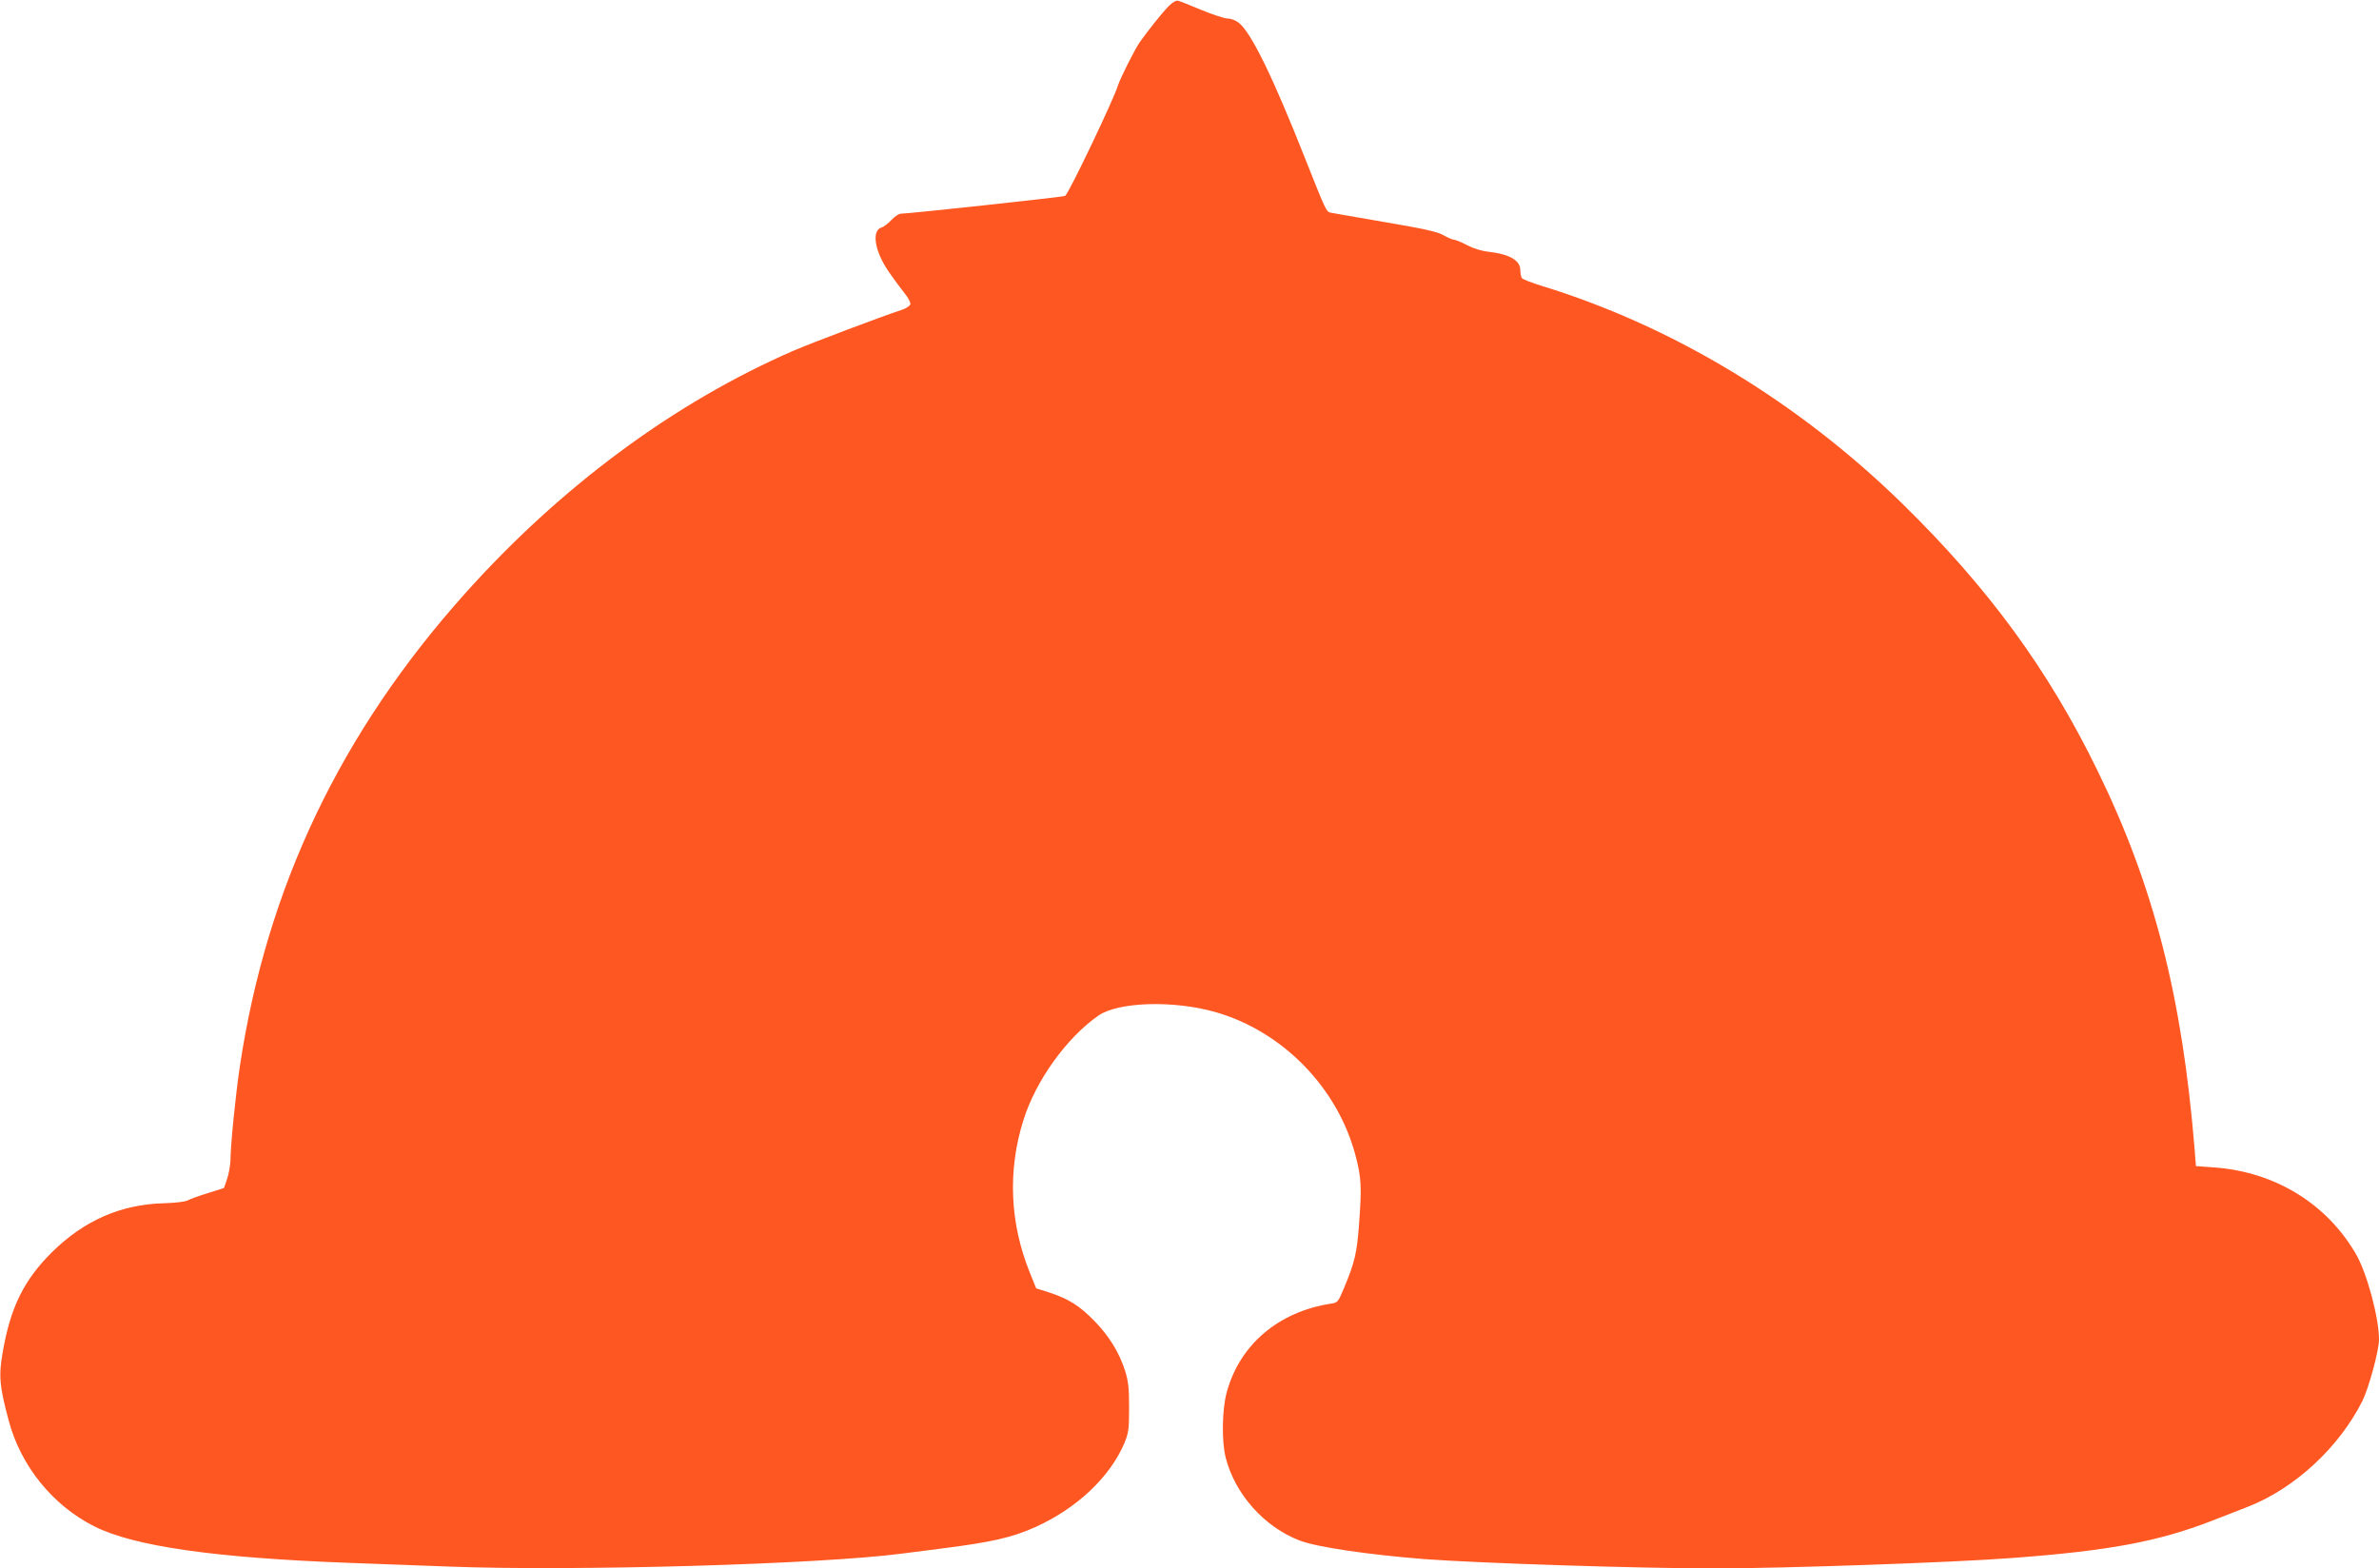 <?xml version="1.0" standalone="no"?>
<!DOCTYPE svg PUBLIC "-//W3C//DTD SVG 20010904//EN"
 "http://www.w3.org/TR/2001/REC-SVG-20010904/DTD/svg10.dtd">
<svg version="1.0" xmlns="http://www.w3.org/2000/svg"
 width="1280pt" height="844pt" viewBox="0 0 1280 844"
 preserveAspectRatio="xMidYMid meet">
<g transform="translate(0,844) scale(0.1,-0.1)"
fill="#ff5722" stroke="none">
<path d="M6289 8408 c-34 -34 -113 -133 -156 -194 -27 -38 -107 -198 -118
-234 -23 -76 -265 -582 -284 -594 -8 -6 -844 -96 -885 -96 -10 0 -32 -15 -50
-34 -17 -18 -41 -37 -53 -40 -55 -17 -37 -128 38 -237 28 -41 67 -93 86 -117
19 -23 33 -50 31 -59 -2 -9 -22 -23 -48 -31 -104 -34 -483 -177 -580 -219
-640 -278 -1252 -730 -1769 -1308 -668 -747 -1065 -1578 -1210 -2540 -22 -143
-51 -430 -51 -509 -1 -28 -9 -73 -18 -100 l-17 -49 -85 -27 c-47 -14 -96 -32
-109 -39 -13 -8 -68 -14 -130 -16 -231 -6 -429 -93 -602 -264 -150 -149 -222
-294 -264 -535 -23 -130 -18 -185 32 -371 65 -244 236 -455 459 -568 214 -108
647 -170 1369 -197 160 -6 403 -15 540 -20 667 -26 2000 12 2440 70 44 6 132
17 195 25 287 36 396 61 524 119 222 101 399 269 476 451 22 54 25 74 25 190
0 107 -4 142 -22 200 -32 99 -87 188 -168 270 -78 79 -136 116 -240 150 l-70
22 -33 82 c-109 268 -121 551 -36 822 66 213 233 445 404 564 107 74 404 83
629 19 364 -104 662 -411 756 -779 30 -115 32 -166 17 -365 -11 -151 -23 -204
-81 -342 -31 -74 -34 -78 -69 -83 -282 -43 -491 -220 -561 -475 -26 -92 -29
-266 -6 -355 50 -195 207 -372 398 -445 90 -35 368 -76 672 -100 297 -22 1153
-50 1565 -50 360 0 1285 32 1595 56 525 39 789 89 1075 200 63 24 151 59 195
76 251 98 490 319 615 568 35 70 90 272 90 332 0 116 -64 354 -122 456 -157
274 -438 447 -767 470 l-96 7 -7 90 c-67 822 -220 1420 -523 2039 -264 542
-588 984 -1051 1437 -559 546 -1234 954 -1934 1169 -58 18 -108 37 -112 44 -4
6 -8 25 -8 42 0 53 -58 86 -169 99 -39 4 -84 18 -118 36 -30 16 -62 29 -70 29
-8 0 -33 11 -56 24 -33 19 -100 34 -312 70 -148 26 -280 49 -293 51 -27 6 -25
3 -141 295 -171 432 -286 669 -354 726 -17 14 -42 24 -60 24 -18 0 -81 21
-142 46 -60 25 -117 48 -126 50 -10 3 -30 -8 -50 -28z"/>
</g>
</svg>
